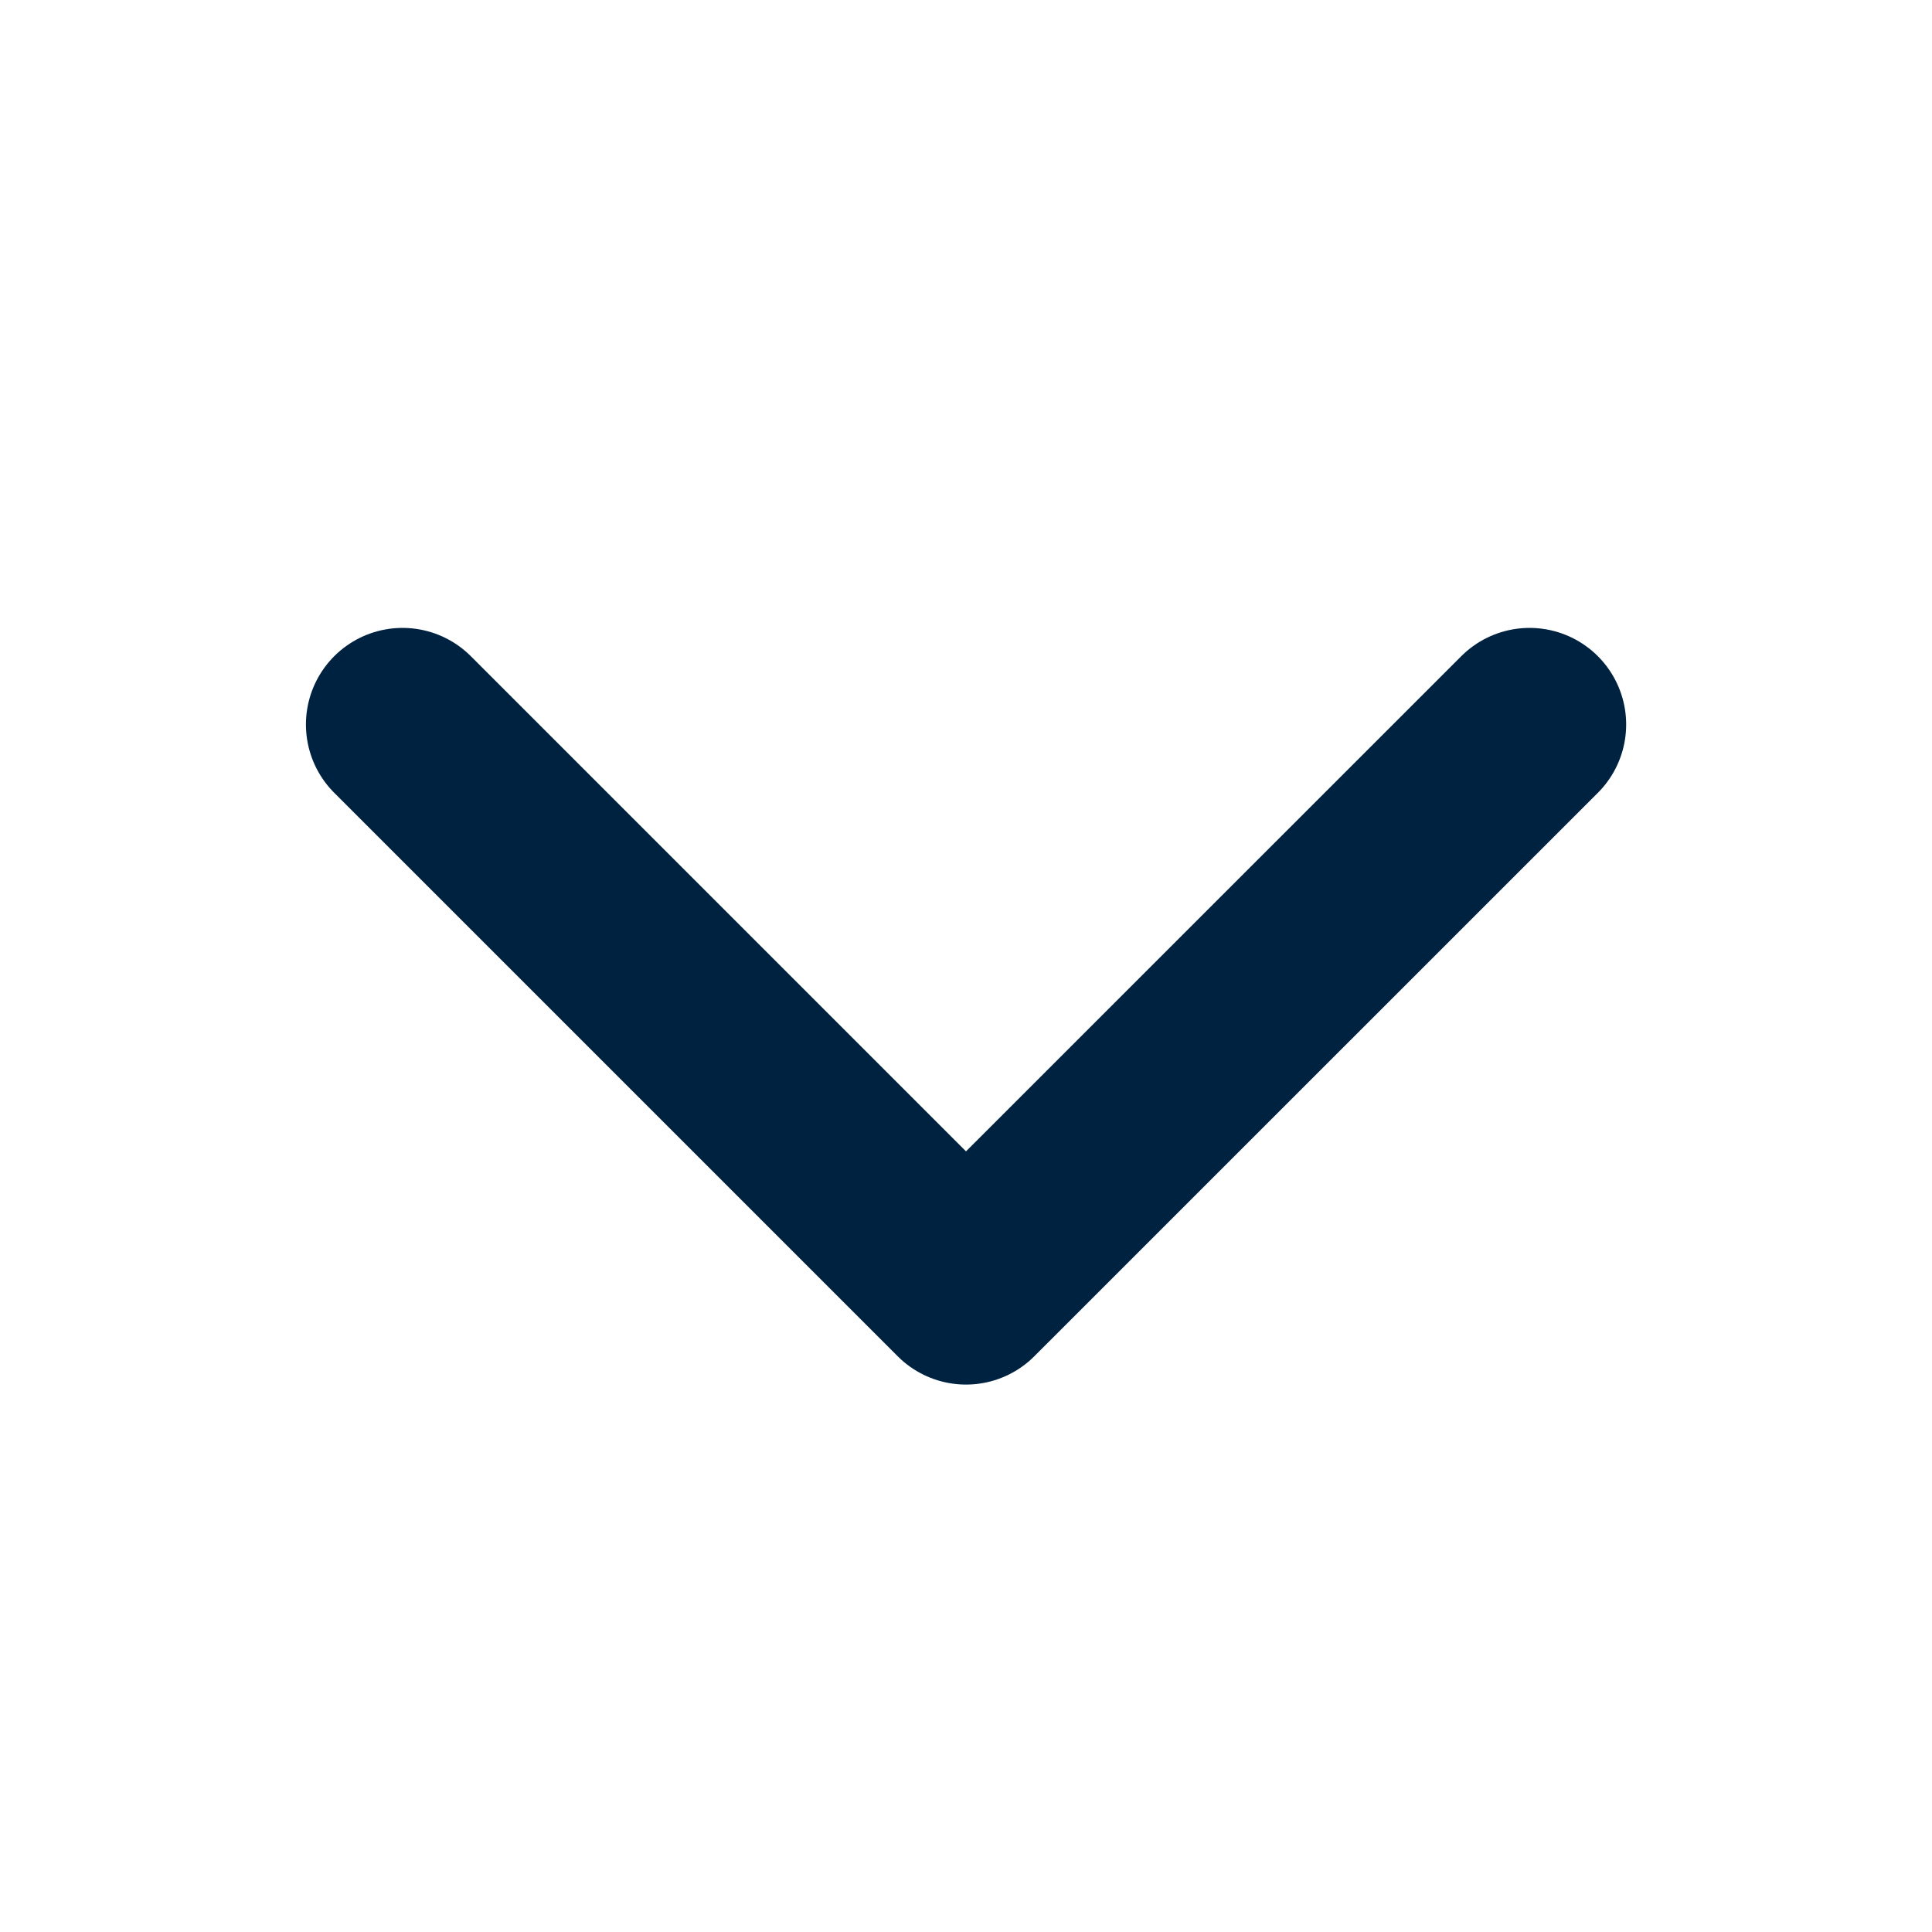<svg width="20" height="20" viewBox="0 0 20 20" fill="none" xmlns="http://www.w3.org/2000/svg">
<path d="M15.834 7.5L10 13.333L4.167 7.5" stroke="#002241" stroke-width="2" stroke-linecap="round" stroke-linejoin="round"/>
</svg>
